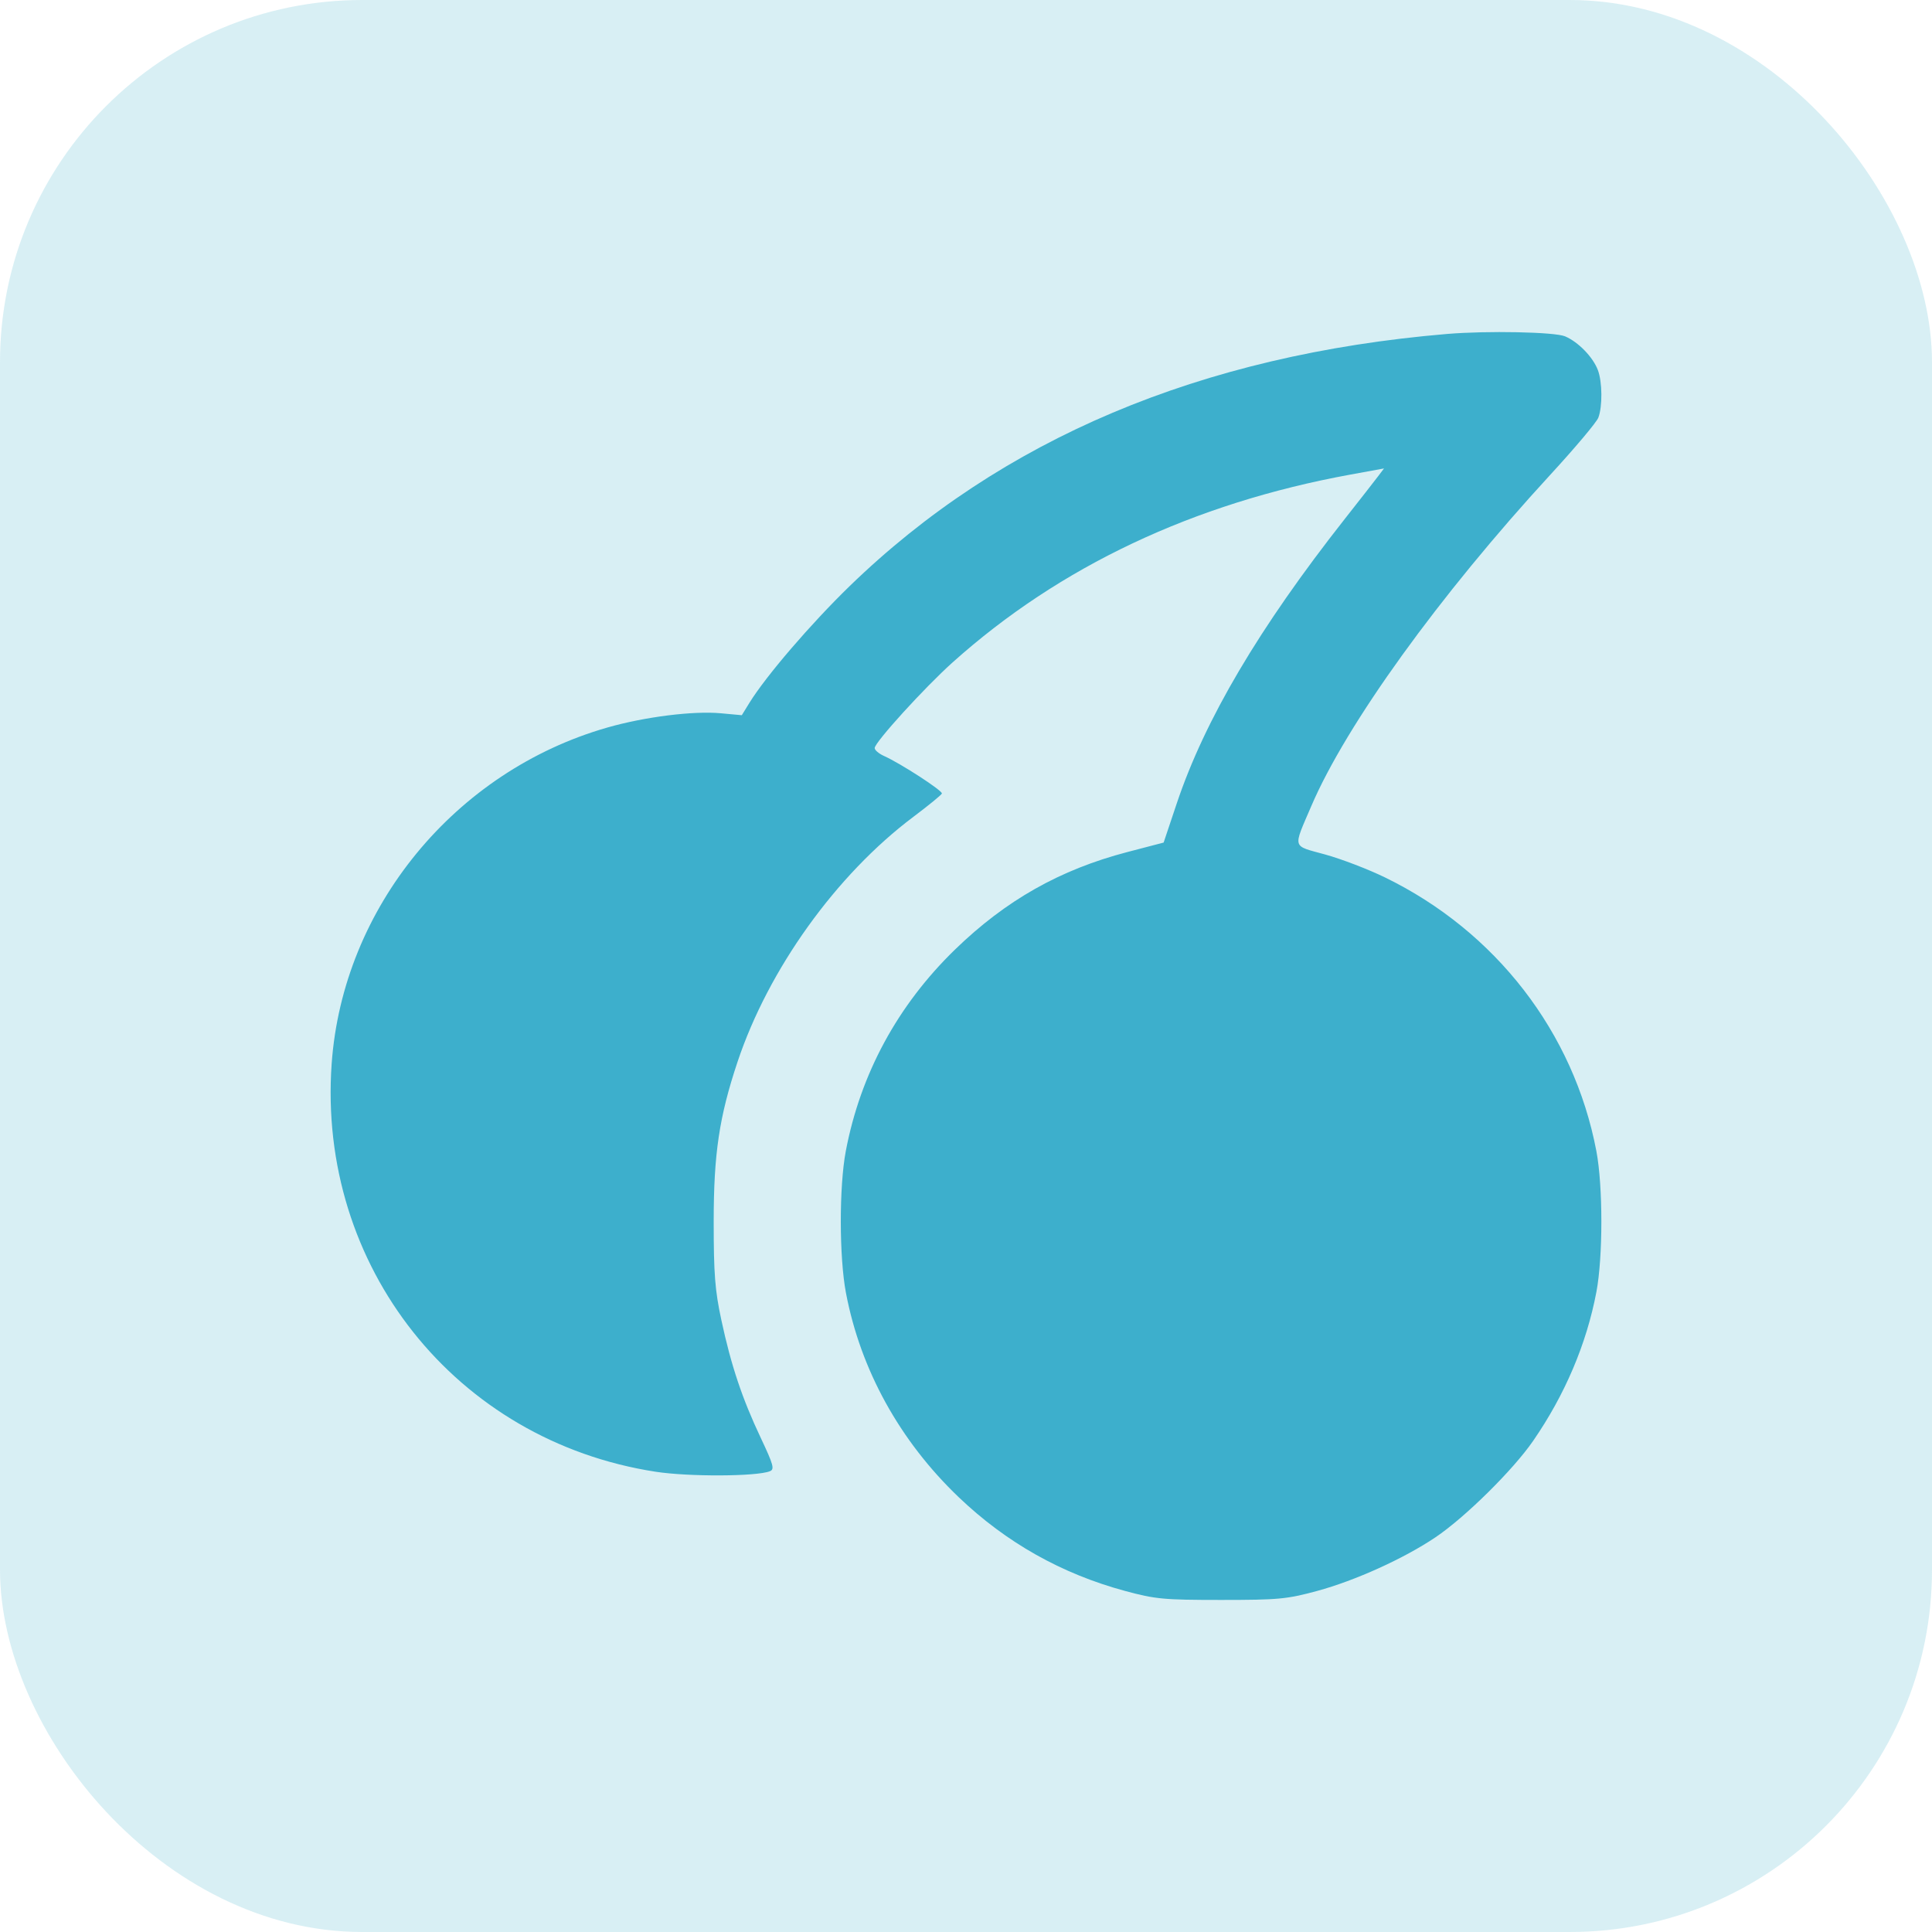 <?xml version="1.0" encoding="UTF-8"?> <svg xmlns="http://www.w3.org/2000/svg" width="64" height="64" viewBox="0 0 64 64" fill="none"> <rect opacity="0.2" width="64" height="64" rx="12" fill="#3DAFCC"></rect> <path fill-rule="evenodd" clip-rule="evenodd" d="M47.932 11.063C39.773 11.752 33.167 14.542 28.141 19.42C26.861 20.663 25.375 22.393 24.829 23.277L24.573 23.692L23.876 23.628C22.964 23.544 21.361 23.745 20.121 24.1C15.066 25.546 11.356 30.068 10.987 35.234C10.507 41.949 15.095 47.73 21.716 48.753C22.81 48.922 25.056 48.913 25.502 48.737C25.664 48.674 25.625 48.53 25.201 47.631C24.586 46.33 24.218 45.232 23.896 43.729C23.684 42.744 23.642 42.202 23.642 40.466C23.642 38.22 23.825 36.995 24.431 35.178C25.456 32.106 27.7 28.978 30.26 27.056C30.759 26.681 31.183 26.335 31.201 26.287C31.235 26.198 29.84 25.292 29.283 25.042C29.113 24.965 28.974 24.848 28.975 24.78C28.977 24.589 30.627 22.776 31.557 21.942C35.1 18.766 39.531 16.673 44.724 15.723L45.847 15.518L45.652 15.776C45.545 15.918 45.046 16.557 44.543 17.196C41.711 20.794 39.911 23.842 38.983 26.61L38.547 27.911L37.349 28.224C35.115 28.807 33.317 29.823 31.635 31.456C29.735 33.301 28.504 35.573 28.018 38.132C27.796 39.305 27.798 41.641 28.023 42.828C28.507 45.377 29.806 47.731 31.759 49.597C33.332 51.1 35.165 52.133 37.268 52.702C38.272 52.974 38.551 53 40.45 53C42.349 53 42.628 52.974 43.632 52.702C44.891 52.361 46.507 51.629 47.552 50.925C48.532 50.266 50.123 48.695 50.787 47.731C51.842 46.202 52.555 44.522 52.882 42.801C53.102 41.642 53.102 39.291 52.882 38.132C52.136 34.202 49.549 30.852 45.88 29.066C45.324 28.795 44.431 28.453 43.897 28.306C42.786 27.999 42.825 28.136 43.439 26.701C44.598 23.995 47.675 19.73 51.355 15.728C52.173 14.839 52.889 13.988 52.947 13.836C53.087 13.466 53.08 12.651 52.932 12.26C52.769 11.829 52.284 11.329 51.846 11.142C51.505 10.996 49.26 10.951 47.932 11.063Z" fill="#3DAFCC"></path> </svg> 